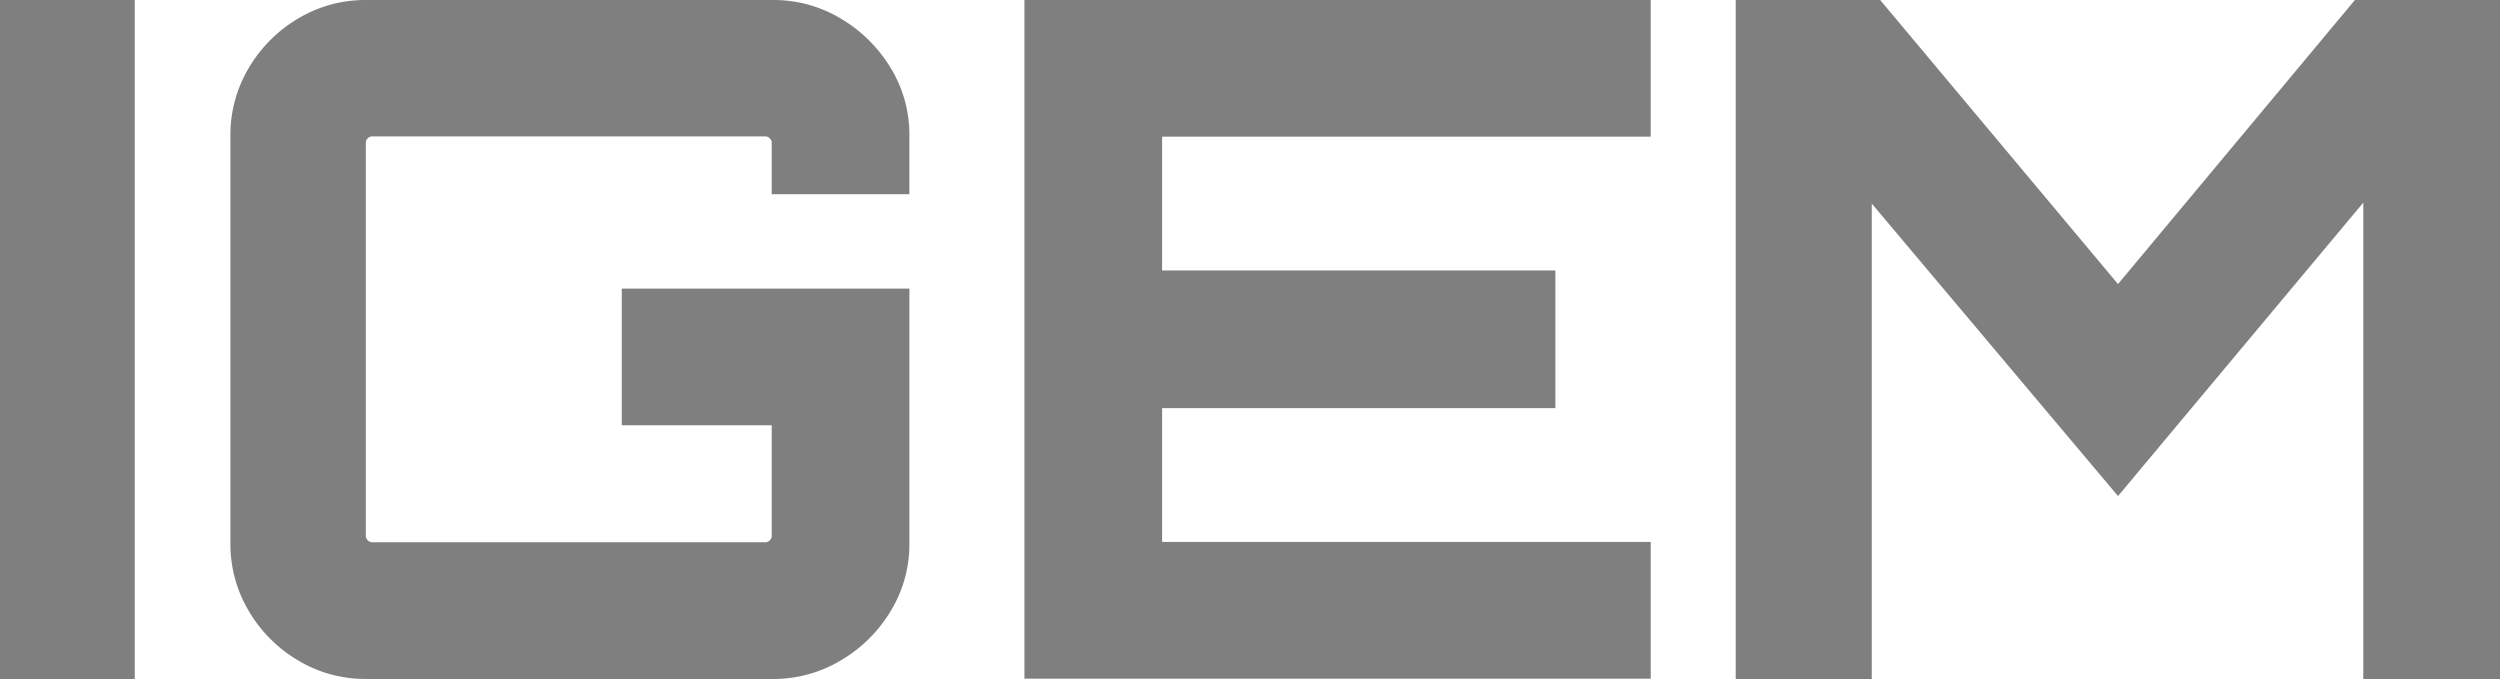 <svg xmlns="http://www.w3.org/2000/svg" viewBox="0 0 773.6 210.1"><defs><style>.cls-1{fill:#7f7f7f;}</style></defs><g id="Vrstva_2" data-name="Vrstva 2"><g id="Vrstva_1-2" data-name="Vrstva 1"><path class="cls-1" d="M0,210.1V0H41.7V210.1Z"></path><path class="cls-1" d="M113.3,210.1a40.38,40.38,0,0,1-21-5.7A43.13,43.13,0,0,1,77,189.1a40.38,40.38,0,0,1-5.7-21V42A40.38,40.38,0,0,1,77,21,43.13,43.13,0,0,1,92.3,5.7a40.38,40.38,0,0,1,21-5.7H239.1a40.38,40.38,0,0,1,21,5.7A44.52,44.52,0,0,1,275.6,21a39.55,39.55,0,0,1,5.8,21V60.1H238.8V44a2.12,2.12,0,0,0-1.8-1.8H115a2.12,2.12,0,0,0-1.8,1.8V166a2.12,2.12,0,0,0,1.8,1.8H237a2.12,2.12,0,0,0,1.8-1.8V131.6H192.4V89.3h89v78.8a39.55,39.55,0,0,1-5.8,21,43.69,43.69,0,0,1-15.5,15.3,40.38,40.38,0,0,1-21,5.7Z"></path><path class="cls-1" d="M317,210.1V0H510.8V42.3H359.6V83.7H481.3v42.6H359.6v41.4H510.8V210H317Z"></path><path class="cls-1" d="M537.1,210.1V0h44.7l73.6,87.9L728.7,0h44.9V210.1H731.3V62.7l-75.9,90.8L579.2,63V210.1H537.1Z"></path></g></g></svg>